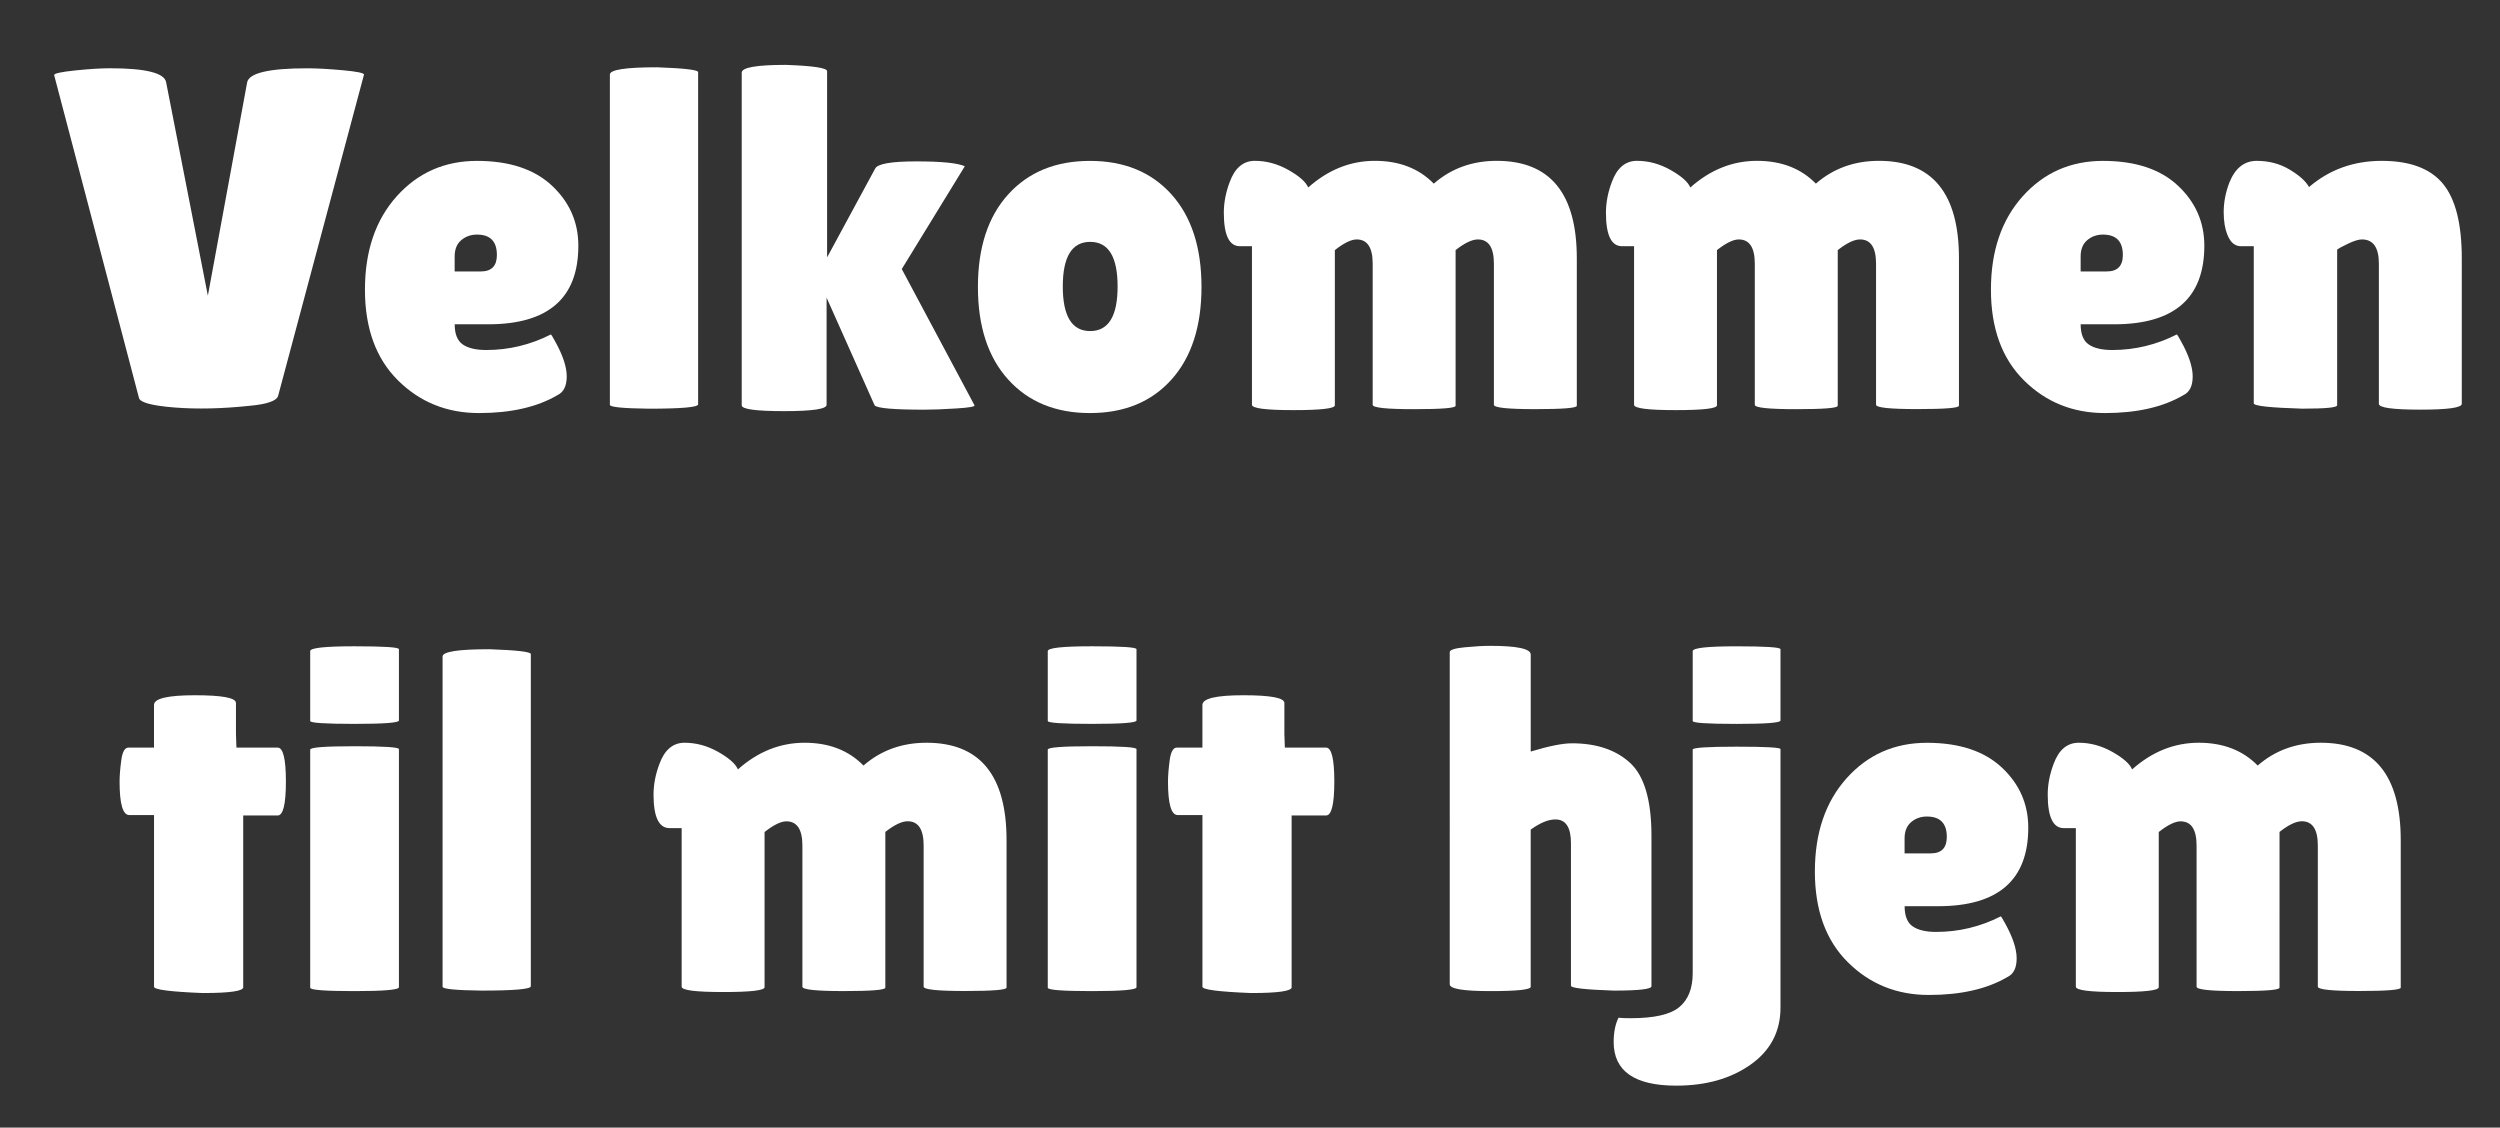 <?xml version="1.0" encoding="utf-8"?>
<!-- Generator: Adobe Illustrator 23.0.1, SVG Export Plug-In . SVG Version: 6.00 Build 0)  -->
<svg version="1.1" id="Lag_1" xmlns="http://www.w3.org/2000/svg" xmlns:xlink="http://www.w3.org/1999/xlink" x="0px" y="0px"
	 viewBox="0 0 841.89 379.72" style="enable-background:new 0 0 841.89 379.72;" xml:space="preserve">
<rect x="0" y="0" width="841.89" height="379.72" fill="#333333" stroke="none"/>
<style type="text/css">
	.st0{fill:#FFFFFF;}
</style>
<g>
	<path class="st0" d="M18.23,25.27c0-0.54,2.37-1.06,7.1-1.55c4.73-0.49,8.63-0.73,11.68-0.73c12.08,0,18.4,1.58,18.94,4.73
		L70,99.58l13.23-71.85c0.65-3.16,7.4-4.73,20.25-4.73c3.16,0,7.13,0.22,11.92,0.65c4.79,0.44,7.18,0.93,7.18,1.47l-28.9,108.11
		c-0.44,1.74-3.65,2.89-9.64,3.43c-9.26,0.98-17.67,1.17-25.23,0.57c-7.57-0.6-11.57-1.66-12-3.18L18.23,25.27z"/>
	<path class="st0" d="M187.74,133.06c-6.86,4.03-15.68,6.04-26.46,6.04c-10.78,0-19.87-3.67-27.27-11.02
		c-7.41-7.35-11.11-17.53-11.11-30.54c0-13.01,3.57-23.49,10.7-31.44c7.13-7.95,16.14-11.92,27.03-11.92
		c10.89,0,19.29,2.78,25.23,8.33c5.93,5.55,8.9,12.3,8.9,20.25c0,17.64-10.12,26.45-30.37,26.45h-11.27c0,3.27,0.9,5.53,2.7,6.78
		c1.8,1.25,4.43,1.88,7.92,1.88c7.62,0,14.86-1.74,21.72-5.22c0.11-0.11,0.6,0.65,1.47,2.29c2.61,4.68,3.92,8.63,3.92,11.84
		C190.84,129.98,189.81,132.07,187.74,133.06z M167.33,85.86c0-4.57-2.23-6.86-6.7-6.86c-2.07,0-3.84,0.63-5.31,1.88
		c-1.47,1.25-2.21,3.08-2.21,5.47v5.06h8.82C165.53,91.41,167.33,89.56,167.33,85.86z"/>
	<path class="st0" d="M235.1,136.16c0,0.98-5.55,1.47-16.66,1.47c-8.71-0.11-13.06-0.54-13.06-1.31V25.11
		c0-1.63,5.28-2.45,15.84-2.45c9.25,0.33,13.88,0.87,13.88,1.63V136.16z"/>
	<path class="st0" d="M249.79,24.46c0-1.74,4.95-2.61,14.86-2.61c9.25,0.33,13.88,1.03,13.88,2.12v62.71l16.17-29.88
		c0.76-1.63,5.39-2.45,13.88-2.45c8.49,0,13.94,0.54,16.33,1.63l-21.23,34.62l24.49,45.89c0.22,0.44-1.82,0.79-6.12,1.06
		c-4.3,0.27-7.87,0.41-10.7,0.41c-10.45,0-16.06-0.49-16.82-1.47l-16.17-36.25v36.09c0,1.41-4.77,2.12-14.29,2.12
		c-9.53,0-14.29-0.65-14.29-1.96V24.46z"/>
	<path class="st0" d="M339.53,127.83c-6.8-7.51-10.21-17.91-10.21-31.19c0-13.28,3.4-23.68,10.21-31.19s15.98-11.27,27.52-11.27
		c11.54,0,20.68,3.76,27.44,11.27c6.75,7.51,10.12,17.91,10.12,31.19c0,13.28-3.38,23.68-10.12,31.19
		c-6.75,7.51-15.9,11.27-27.44,11.27C355.51,139.1,346.33,135.34,339.53,127.83z M367.13,81.45c-6.15,0-9.23,5.01-9.23,15.02
		c0,10.02,3.08,15.02,9.23,15.02c6.15,0,9.23-5,9.23-15.02C376.36,86.46,373.28,81.45,367.13,81.45z"/>
	<path class="st0" d="M490.18,136.65c0,0.76-4.65,1.14-13.96,1.14s-13.96-0.49-13.96-1.47V88.8c0-5.44-1.8-8.17-5.39-8.17
		c-1.85,0-4.3,1.2-7.35,3.59v52.26c0,1.09-4.65,1.63-13.96,1.63s-13.96-0.6-13.96-1.8v-53.4h-4.08c-3.59,0-5.39-3.76-5.39-11.27
		c0-3.37,0.65-6.8,1.96-10.29c1.74-4.79,4.57-7.19,8.49-7.19c3.92,0,7.7,1.04,11.35,3.1c3.65,2.07,5.85,4.03,6.61,5.88
		c6.75-5.99,14.23-8.98,22.45-8.98c8.22,0,14.83,2.56,19.84,7.68c5.88-5.12,12.96-7.68,21.23-7.68C522.02,54.18,531,65.12,531,87
		v49.64c0,0.76-4.65,1.14-13.96,1.14s-13.96-0.49-13.96-1.47V88.8c0-5.44-1.8-8.17-5.39-8.17c-1.96,0-4.47,1.2-7.51,3.59V136.65z"/>
	<path class="st0" d="M618.86,136.65c0,0.76-4.65,1.14-13.96,1.14s-13.96-0.49-13.96-1.47V88.8c0-5.44-1.8-8.17-5.39-8.17
		c-1.85,0-4.3,1.2-7.35,3.59v52.26c0,1.09-4.65,1.63-13.96,1.63s-13.96-0.6-13.96-1.8v-53.4h-4.08c-3.59,0-5.39-3.76-5.39-11.27
		c0-3.37,0.65-6.8,1.96-10.29c1.74-4.79,4.57-7.19,8.49-7.19c3.92,0,7.7,1.04,11.35,3.1c3.65,2.07,5.85,4.03,6.61,5.88
		c6.75-5.99,14.23-8.98,22.45-8.98c8.22,0,14.83,2.56,19.84,7.68c5.88-5.12,12.96-7.68,21.23-7.68c17.96,0,26.95,10.94,26.95,32.82
		v49.64c0,0.76-4.65,1.14-13.96,1.14s-13.96-0.49-13.96-1.47V88.8c0-5.44-1.8-8.17-5.39-8.17c-1.96,0-4.47,1.2-7.51,3.59V136.65z"/>
	<path class="st0" d="M735.29,133.06c-6.86,4.03-15.67,6.04-26.45,6.04c-10.78,0-19.87-3.67-27.27-11.02
		c-7.41-7.35-11.11-17.53-11.11-30.54c0-13.01,3.57-23.49,10.7-31.44c7.13-7.95,16.14-11.92,27.03-11.92
		c10.89,0,19.3,2.78,25.23,8.33c5.93,5.55,8.9,12.3,8.9,20.25c0,17.64-10.13,26.45-30.38,26.45h-11.27c0,3.27,0.9,5.53,2.7,6.78
		c1.8,1.25,4.43,1.88,7.92,1.88c7.62,0,14.86-1.74,21.72-5.22c0.11-0.11,0.6,0.65,1.47,2.29c2.61,4.68,3.92,8.63,3.92,11.84
		C738.4,129.98,737.36,132.07,735.29,133.06z M714.88,85.86c0-4.57-2.23-6.86-6.69-6.86c-2.07,0-3.84,0.63-5.31,1.88
		c-1.47,1.25-2.21,3.08-2.21,5.47v5.06h8.82C713.08,91.41,714.88,89.56,714.88,85.86z"/>
	<path class="st0" d="M787.06,136.48c0,0.76-3.92,1.14-11.76,1.14c-10.89-0.33-16.33-0.92-16.33-1.8V82.92h-4.25
		c-2.83,0-4.68-2.39-5.55-7.19c-0.22-1.41-0.33-2.83-0.33-4.25c0-3.37,0.65-6.75,1.96-10.12c1.96-4.79,5.01-7.19,9.15-7.19
		c4.14,0,7.84,0.98,11.1,2.94c3.27,1.96,5.45,3.92,6.53,5.88c6.86-5.88,15.02-8.82,24.49-8.82c9.47,0,16.33,2.56,20.58,7.68
		c4.25,5.12,6.37,13.5,6.37,25.15v48.99c0,1.31-4.66,1.96-13.96,1.96c-9.31,0-13.96-0.65-13.96-1.96V88.8
		c0-5.44-1.91-8.17-5.72-8.17c-1.09,0-2.61,0.47-4.57,1.39c-1.96,0.92-3.21,1.61-3.76,2.04V136.48z"/>
	<path class="st0" d="M81.92,332.45c0,1.31-4.57,1.96-13.72,1.96c-10.89-0.44-16.33-1.14-16.33-2.12v-57.81h-8.33
		c-2.18,0-3.27-3.76-3.27-11.27c0-1.96,0.19-4.35,0.57-7.19c0.38-2.83,1.17-4.25,2.37-4.25h8.65v-14.37c0-2.18,4.6-3.27,13.8-3.27
		c9.2,0,13.8,0.87,13.8,2.61v10.45l0.16,4.57h13.88c1.85,0,2.78,3.81,2.78,11.43c0,7.62-0.93,11.43-2.78,11.43h-11.6V332.45z"/>
	<path class="st0" d="M134.34,242.63c0,0.76-4.98,1.14-14.94,1.14s-14.94-0.33-14.94-0.98v-23.52c0-1.09,4.98-1.63,14.94-1.63
		s14.94,0.33,14.94,0.98V242.63z M134.34,332.45c0,0.87-4.98,1.31-14.94,1.31s-14.94-0.38-14.94-1.14v-80.18
		c0-0.76,4.98-1.14,14.94-1.14s14.94,0.33,14.94,0.98V332.45z"/>
	<path class="st0" d="M178.76,332.12c0,0.98-5.55,1.47-16.66,1.47c-8.71-0.11-13.06-0.54-13.06-1.31V221.08
		c0-1.63,5.28-2.45,15.84-2.45c9.25,0.33,13.88,0.87,13.88,1.63V332.12z"/>
	<path class="st0" d="M298.13,332.61c0,0.76-4.65,1.14-13.96,1.14s-13.96-0.49-13.96-1.47v-47.52c0-5.44-1.8-8.17-5.39-8.17
		c-1.85,0-4.3,1.2-7.35,3.59v52.26c0,1.09-4.65,1.63-13.96,1.63c-9.31,0-13.96-0.6-13.96-1.8v-53.4h-4.08
		c-3.59,0-5.39-3.76-5.39-11.27c0-3.37,0.65-6.8,1.96-10.29c1.74-4.79,4.57-7.19,8.49-7.19c3.92,0,7.7,1.04,11.35,3.1
		c3.65,2.07,5.85,4.03,6.61,5.88c6.75-5.99,14.23-8.98,22.45-8.98c8.22,0,14.83,2.56,19.84,7.68c5.88-5.12,12.96-7.68,21.23-7.68
		c17.96,0,26.95,10.94,26.95,32.82v49.64c0,0.76-4.65,1.14-13.96,1.14s-13.96-0.49-13.96-1.47v-47.52c0-5.44-1.8-8.17-5.39-8.17
		c-1.96,0-4.47,1.2-7.51,3.59V332.61z"/>
	<path class="st0" d="M382.72,242.63c0,0.76-4.98,1.14-14.94,1.14c-9.96,0-14.94-0.33-14.94-0.98v-23.52
		c0-1.09,4.98-1.63,14.94-1.63c9.96,0,14.94,0.33,14.94,0.98V242.63z M382.72,332.45c0,0.87-4.98,1.31-14.94,1.31
		c-9.96,0-14.94-0.38-14.94-1.14v-80.18c0-0.76,4.98-1.14,14.94-1.14c9.96,0,14.94,0.33,14.94,0.98V332.45z"/>
	<path class="st0" d="M434.98,332.45c0,1.31-4.57,1.96-13.72,1.96c-10.89-0.44-16.33-1.14-16.33-2.12v-57.81h-8.33
		c-2.18,0-3.27-3.76-3.27-11.27c0-1.96,0.19-4.35,0.57-7.19c0.38-2.83,1.17-4.25,2.37-4.25h8.65v-14.37c0-2.18,4.6-3.27,13.8-3.27
		c9.2,0,13.8,0.87,13.8,2.61v10.45l0.16,4.57h13.88c1.85,0,2.78,3.81,2.78,11.43c0,7.62-0.93,11.43-2.78,11.43h-11.6V332.45z"/>
	<path class="st0" d="M515.49,332.29c0,0.98-4.55,1.47-13.64,1.47c-9.09,0-13.64-0.76-13.64-2.29V219.61c0-0.76,1.69-1.31,5.06-1.63
		c3.37-0.33,6.21-0.49,8.49-0.49c9.15,0,13.72,0.98,13.72,2.94v32.66c6.1-1.85,10.72-2.78,13.88-2.78c8.27,0,14.8,2.2,19.6,6.61
		c4.79,4.41,7.18,12.6,7.18,24.58v50.62c0,0.98-4.25,1.47-12.74,1.47c-9.58-0.33-14.37-0.87-14.37-1.63v-48.01c0-5.33-1.74-8-5.23-8
		c-2.4,0-5.17,1.14-8.33,3.43V332.29z"/>
	<path class="st0" d="M570.03,327.71v-75.28c0-0.65,4.92-0.98,14.78-0.98c9.85,0,14.78,0.27,14.78,0.82v87.04
		c0,8.06-3.35,14.45-10.04,19.19c-6.7,4.74-15.05,7.1-25.07,7.1c-14.04,0-21.07-4.9-21.07-14.7c0-3.27,0.55-5.99,1.63-8.17
		c0.98,0.11,2.34,0.16,4.08,0.16c7.95,0,13.42-1.25,16.41-3.76C568.53,336.64,570.03,332.83,570.03,327.71z M570.03,242.8v-23.52
		c0-1.09,4.92-1.63,14.78-1.63c9.85,0,14.78,0.33,14.78,0.98v24.01c0,0.76-4.93,1.14-14.78,1.14
		C574.95,243.78,570.03,243.45,570.03,242.8z"/>
	<path class="st0" d="M676.01,329.02c-6.86,4.03-15.68,6.04-26.46,6.04c-10.78,0-19.87-3.67-27.27-11.02
		c-7.41-7.35-11.11-17.53-11.11-30.54c0-13.01,3.57-23.49,10.7-31.44c7.13-7.95,16.14-11.92,27.03-11.92
		c10.89,0,19.29,2.78,25.23,8.33c5.93,5.55,8.9,12.3,8.9,20.25c0,17.64-10.12,26.45-30.37,26.45h-11.27c0,3.27,0.9,5.53,2.7,6.78
		c1.8,1.25,4.43,1.88,7.92,1.88c7.62,0,14.86-1.74,21.72-5.22c0.11-0.11,0.6,0.65,1.47,2.29c2.61,4.68,3.92,8.63,3.92,11.84
		C679.12,325.95,678.08,328.04,676.01,329.02z M655.6,281.83c0-4.57-2.23-6.86-6.7-6.86c-2.07,0-3.84,0.63-5.31,1.88
		c-1.47,1.25-2.21,3.08-2.21,5.47v5.06h8.82C653.8,287.38,655.6,285.53,655.6,281.83z"/>
	<path class="st0" d="M767.63,332.61c0,0.76-4.66,1.14-13.96,1.14c-9.31,0-13.96-0.49-13.96-1.47v-47.52c0-5.44-1.8-8.17-5.39-8.17
		c-1.85,0-4.3,1.2-7.35,3.59v52.26c0,1.09-4.66,1.63-13.96,1.63c-9.31,0-13.96-0.6-13.96-1.8v-53.4h-4.08
		c-3.59,0-5.39-3.76-5.39-11.27c0-3.37,0.65-6.8,1.96-10.29c1.74-4.79,4.57-7.19,8.49-7.19c3.92,0,7.7,1.04,11.35,3.1
		c3.65,2.07,5.86,4.03,6.62,5.88c6.75-5.99,14.23-8.98,22.45-8.98c8.22,0,14.83,2.56,19.84,7.68c5.88-5.12,12.95-7.68,21.23-7.68
		c17.96,0,26.94,10.94,26.94,32.82v49.64c0,0.76-4.66,1.14-13.96,1.14c-9.31,0-13.96-0.49-13.96-1.47v-47.52
		c0-5.44-1.8-8.17-5.39-8.17c-1.96,0-4.47,1.2-7.51,3.59V332.61z"/>
</g>
</svg>
